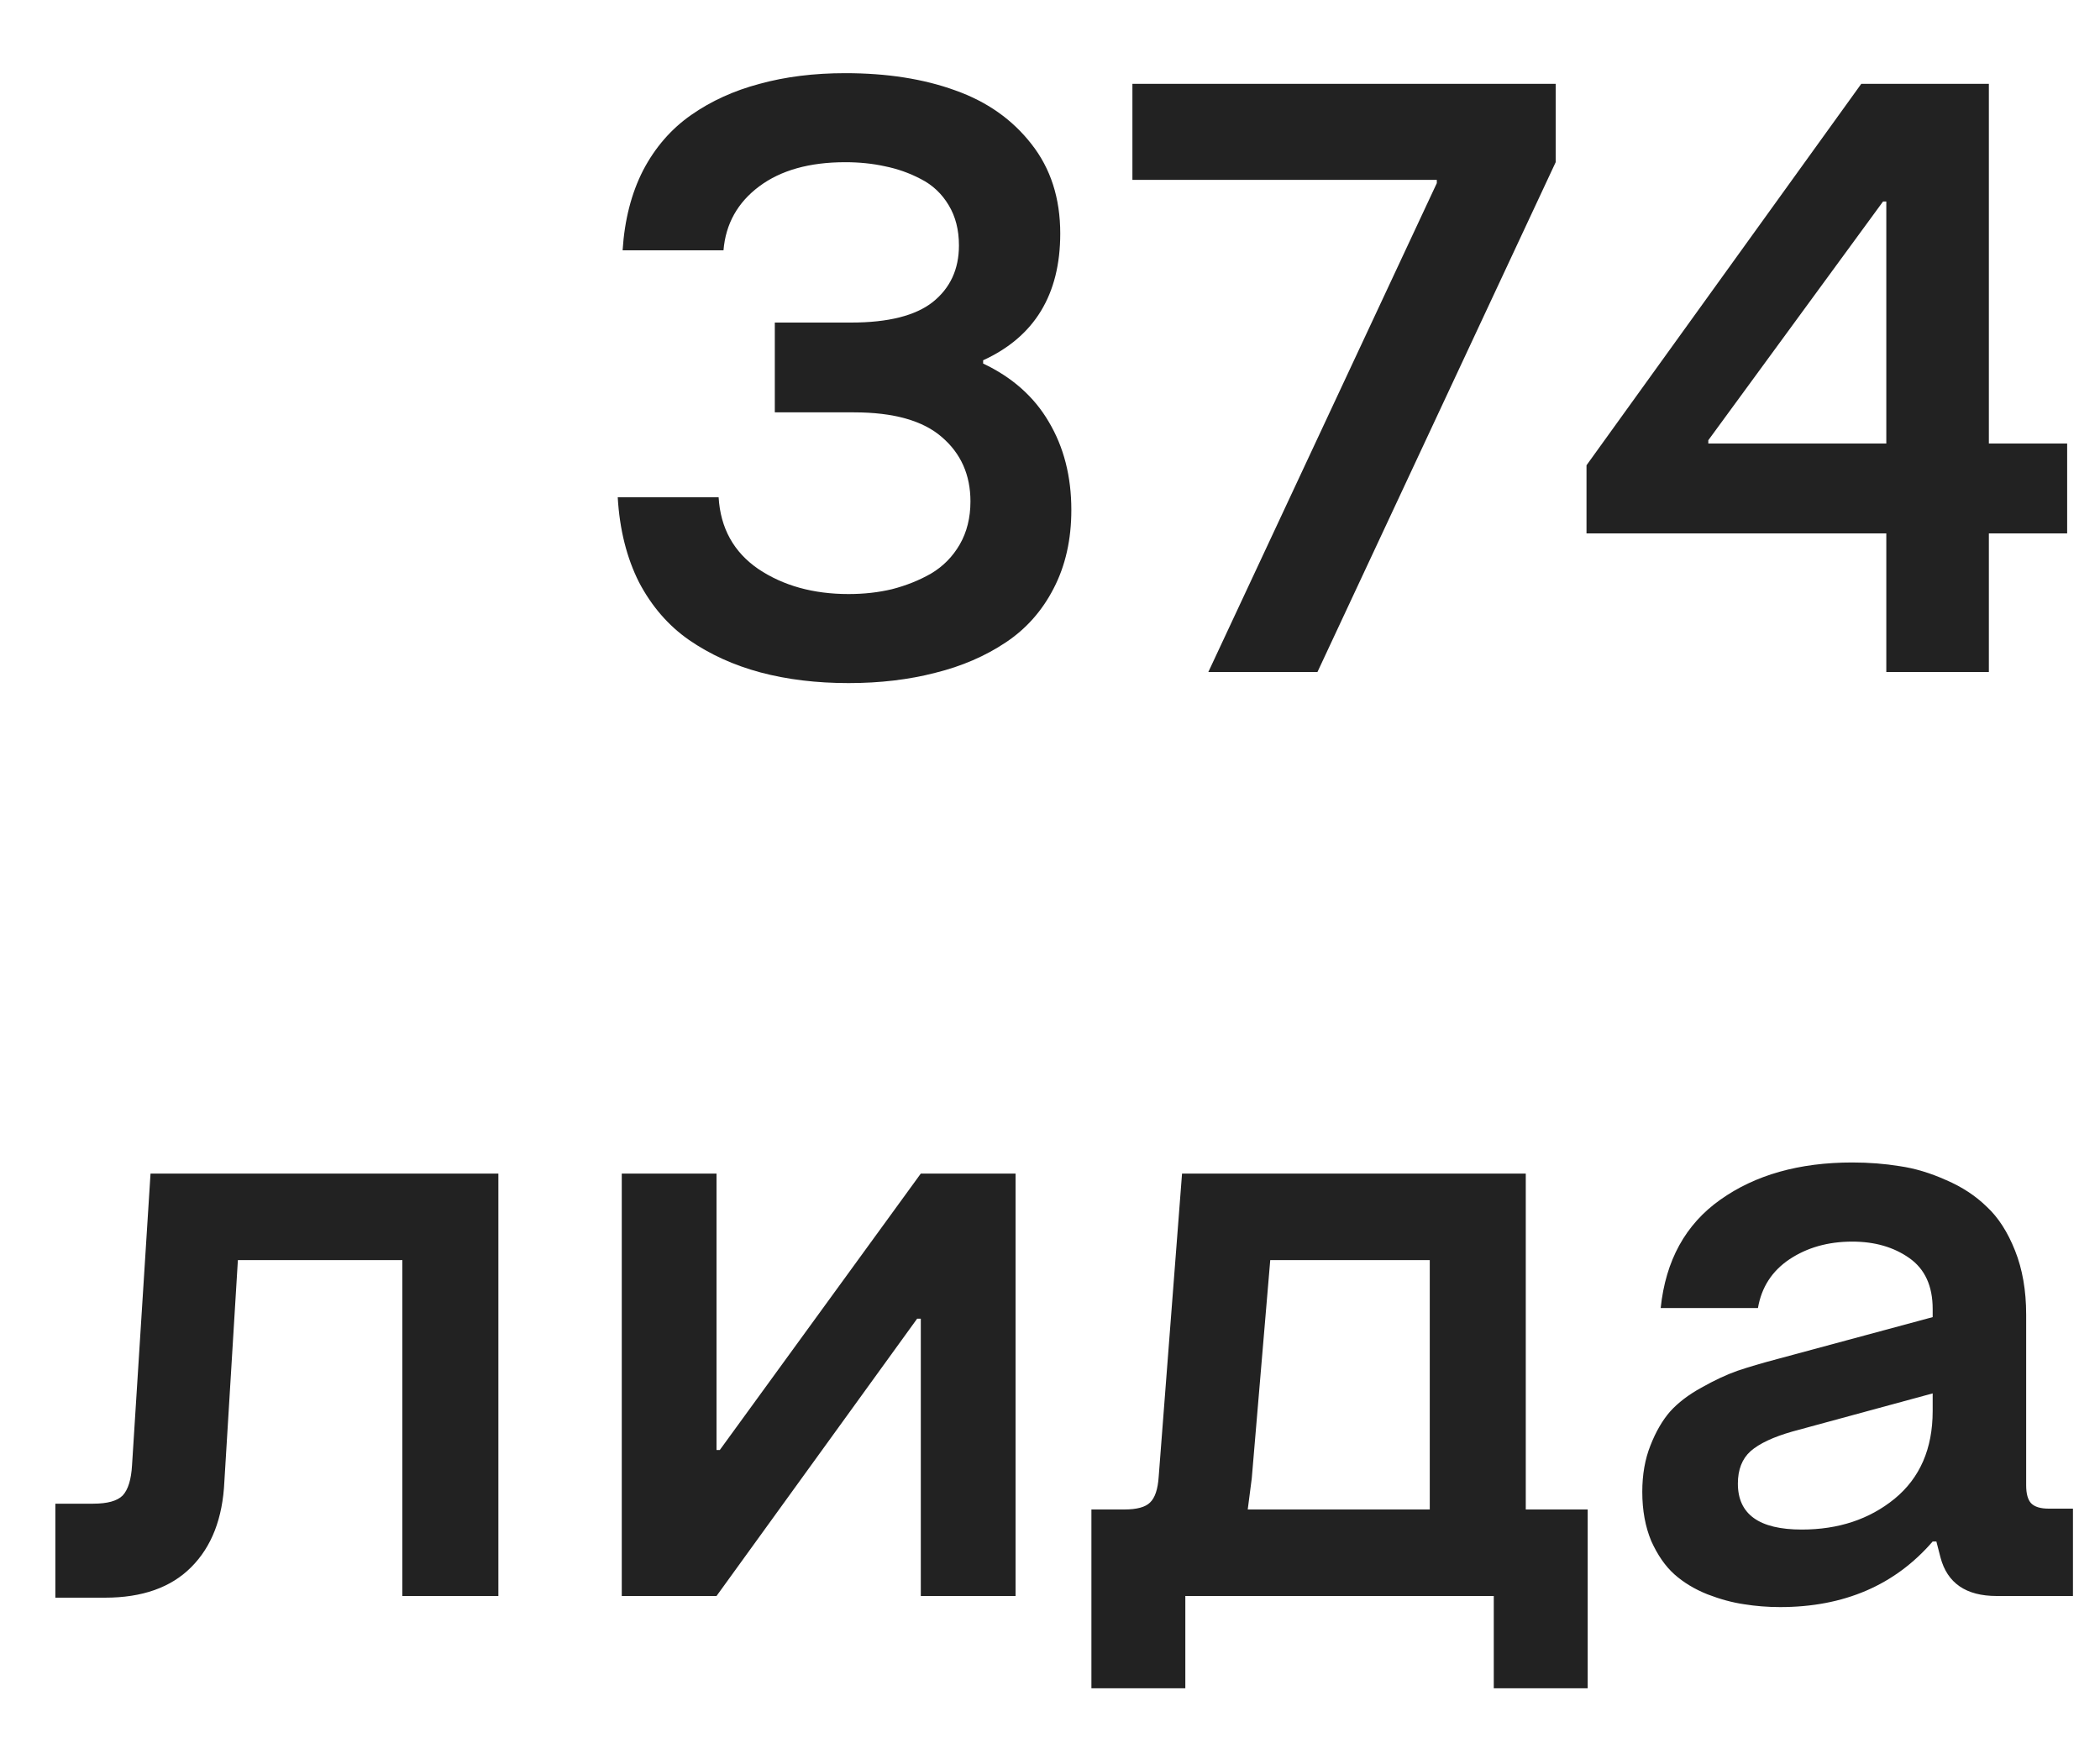 <?xml version="1.0" encoding="UTF-8"?> <svg xmlns="http://www.w3.org/2000/svg" width="25" height="21" viewBox="0 0 25 21" fill="none"> <path d="M10.102 8.132C9.722 8.132 9.372 8.09 9.053 8.005C8.737 7.92 8.454 7.792 8.203 7.619C7.956 7.447 7.757 7.217 7.607 6.931C7.461 6.641 7.376 6.304 7.354 5.92H8.555C8.577 6.288 8.735 6.573 9.028 6.774C9.325 6.973 9.683 7.072 10.102 7.072C10.285 7.072 10.457 7.053 10.62 7.014C10.786 6.971 10.941 6.91 11.084 6.828C11.227 6.743 11.341 6.628 11.426 6.481C11.51 6.335 11.553 6.164 11.553 5.969C11.553 5.653 11.439 5.397 11.211 5.202C10.986 5.007 10.638 4.909 10.166 4.909H9.224V3.84H10.132C10.575 3.84 10.898 3.758 11.104 3.596C11.312 3.43 11.416 3.205 11.416 2.922C11.416 2.736 11.375 2.577 11.294 2.443C11.213 2.307 11.102 2.202 10.962 2.131C10.825 2.059 10.682 2.009 10.532 1.979C10.386 1.947 10.229 1.931 10.063 1.931C9.637 1.931 9.295 2.027 9.038 2.219C8.781 2.411 8.639 2.665 8.613 2.98H7.412C7.435 2.619 7.516 2.302 7.656 2.028C7.799 1.755 7.99 1.535 8.228 1.369C8.465 1.203 8.737 1.079 9.043 0.998C9.352 0.913 9.692 0.871 10.063 0.871C10.558 0.871 10.995 0.939 11.372 1.076C11.75 1.21 12.052 1.423 12.28 1.716C12.508 2.006 12.622 2.36 12.622 2.78C12.622 3.506 12.316 4.009 11.704 4.289V4.328C12.049 4.491 12.31 4.722 12.485 5.021C12.664 5.321 12.754 5.671 12.754 6.071C12.754 6.423 12.684 6.734 12.544 7.004C12.407 7.271 12.217 7.486 11.973 7.648C11.729 7.811 11.449 7.932 11.133 8.01C10.82 8.091 10.477 8.132 10.102 8.132ZM14.385 8L17.105 2.18V2.141H13.481V0.998H18.52V1.931L15.684 8H14.385ZM22.456 8V6.35H18.887V5.539L22.158 0.998H23.677V5.28H24.609V6.35H23.677V8H22.456ZM20.337 5.28H22.456V2.399H22.417L20.337 5.241V5.28ZM5.933 13.971V19H4.79V15.001H2.832L2.671 17.638C2.651 18.074 2.52 18.414 2.275 18.658C2.035 18.899 1.693 19.02 1.25 19.02H0.659V17.901H1.108C1.278 17.901 1.395 17.869 1.46 17.804C1.525 17.735 1.562 17.615 1.572 17.442L1.792 13.971H5.933ZM12.09 13.971V19H10.962V15.699H10.918L8.53 19H7.402V13.971H8.53V17.262H8.569L10.962 13.971H12.09ZM13.384 17.97C13.534 17.97 13.636 17.942 13.691 17.887C13.75 17.831 13.784 17.729 13.794 17.579L14.072 13.971H18.164V17.97H18.901V20.099H17.783V19H14.111V20.099H12.993V17.97H13.384ZM14.854 17.97H17.021V15.001H15.122L14.902 17.599L14.854 17.97ZM21.191 19.132C21.042 19.132 20.898 19.12 20.762 19.098C20.625 19.078 20.48 19.039 20.327 18.98C20.174 18.919 20.042 18.839 19.932 18.741C19.824 18.644 19.733 18.512 19.658 18.346C19.587 18.176 19.551 17.981 19.551 17.76C19.551 17.555 19.583 17.371 19.648 17.208C19.713 17.042 19.792 16.907 19.883 16.803C19.977 16.699 20.101 16.604 20.254 16.52C20.41 16.432 20.553 16.365 20.684 16.319C20.817 16.274 20.977 16.227 21.162 16.178L23.008 15.68V15.582C23.008 15.309 22.915 15.107 22.73 14.977C22.544 14.846 22.318 14.781 22.051 14.781C21.764 14.781 21.515 14.851 21.304 14.991C21.095 15.131 20.97 15.325 20.928 15.572H19.77C19.829 15.006 20.065 14.576 20.479 14.283C20.895 13.987 21.419 13.839 22.051 13.839C22.249 13.839 22.438 13.854 22.617 13.883C22.796 13.909 22.98 13.964 23.169 14.049C23.358 14.13 23.519 14.236 23.652 14.366C23.789 14.493 23.901 14.667 23.989 14.889C24.077 15.11 24.121 15.364 24.121 15.65V17.682C24.121 17.783 24.141 17.854 24.18 17.896C24.222 17.939 24.292 17.96 24.39 17.96H24.678V19H23.77C23.405 19 23.182 18.847 23.101 18.541L23.052 18.351H23.008C22.559 18.871 21.953 19.132 21.191 19.132ZM21.45 18.209C21.886 18.209 22.254 18.087 22.554 17.843C22.856 17.595 23.008 17.247 23.008 16.798V16.588L21.338 17.042C21.11 17.107 20.944 17.185 20.84 17.276C20.739 17.367 20.689 17.496 20.689 17.662C20.689 18.027 20.942 18.209 21.45 18.209Z" fill="#222222"></path> </svg> 